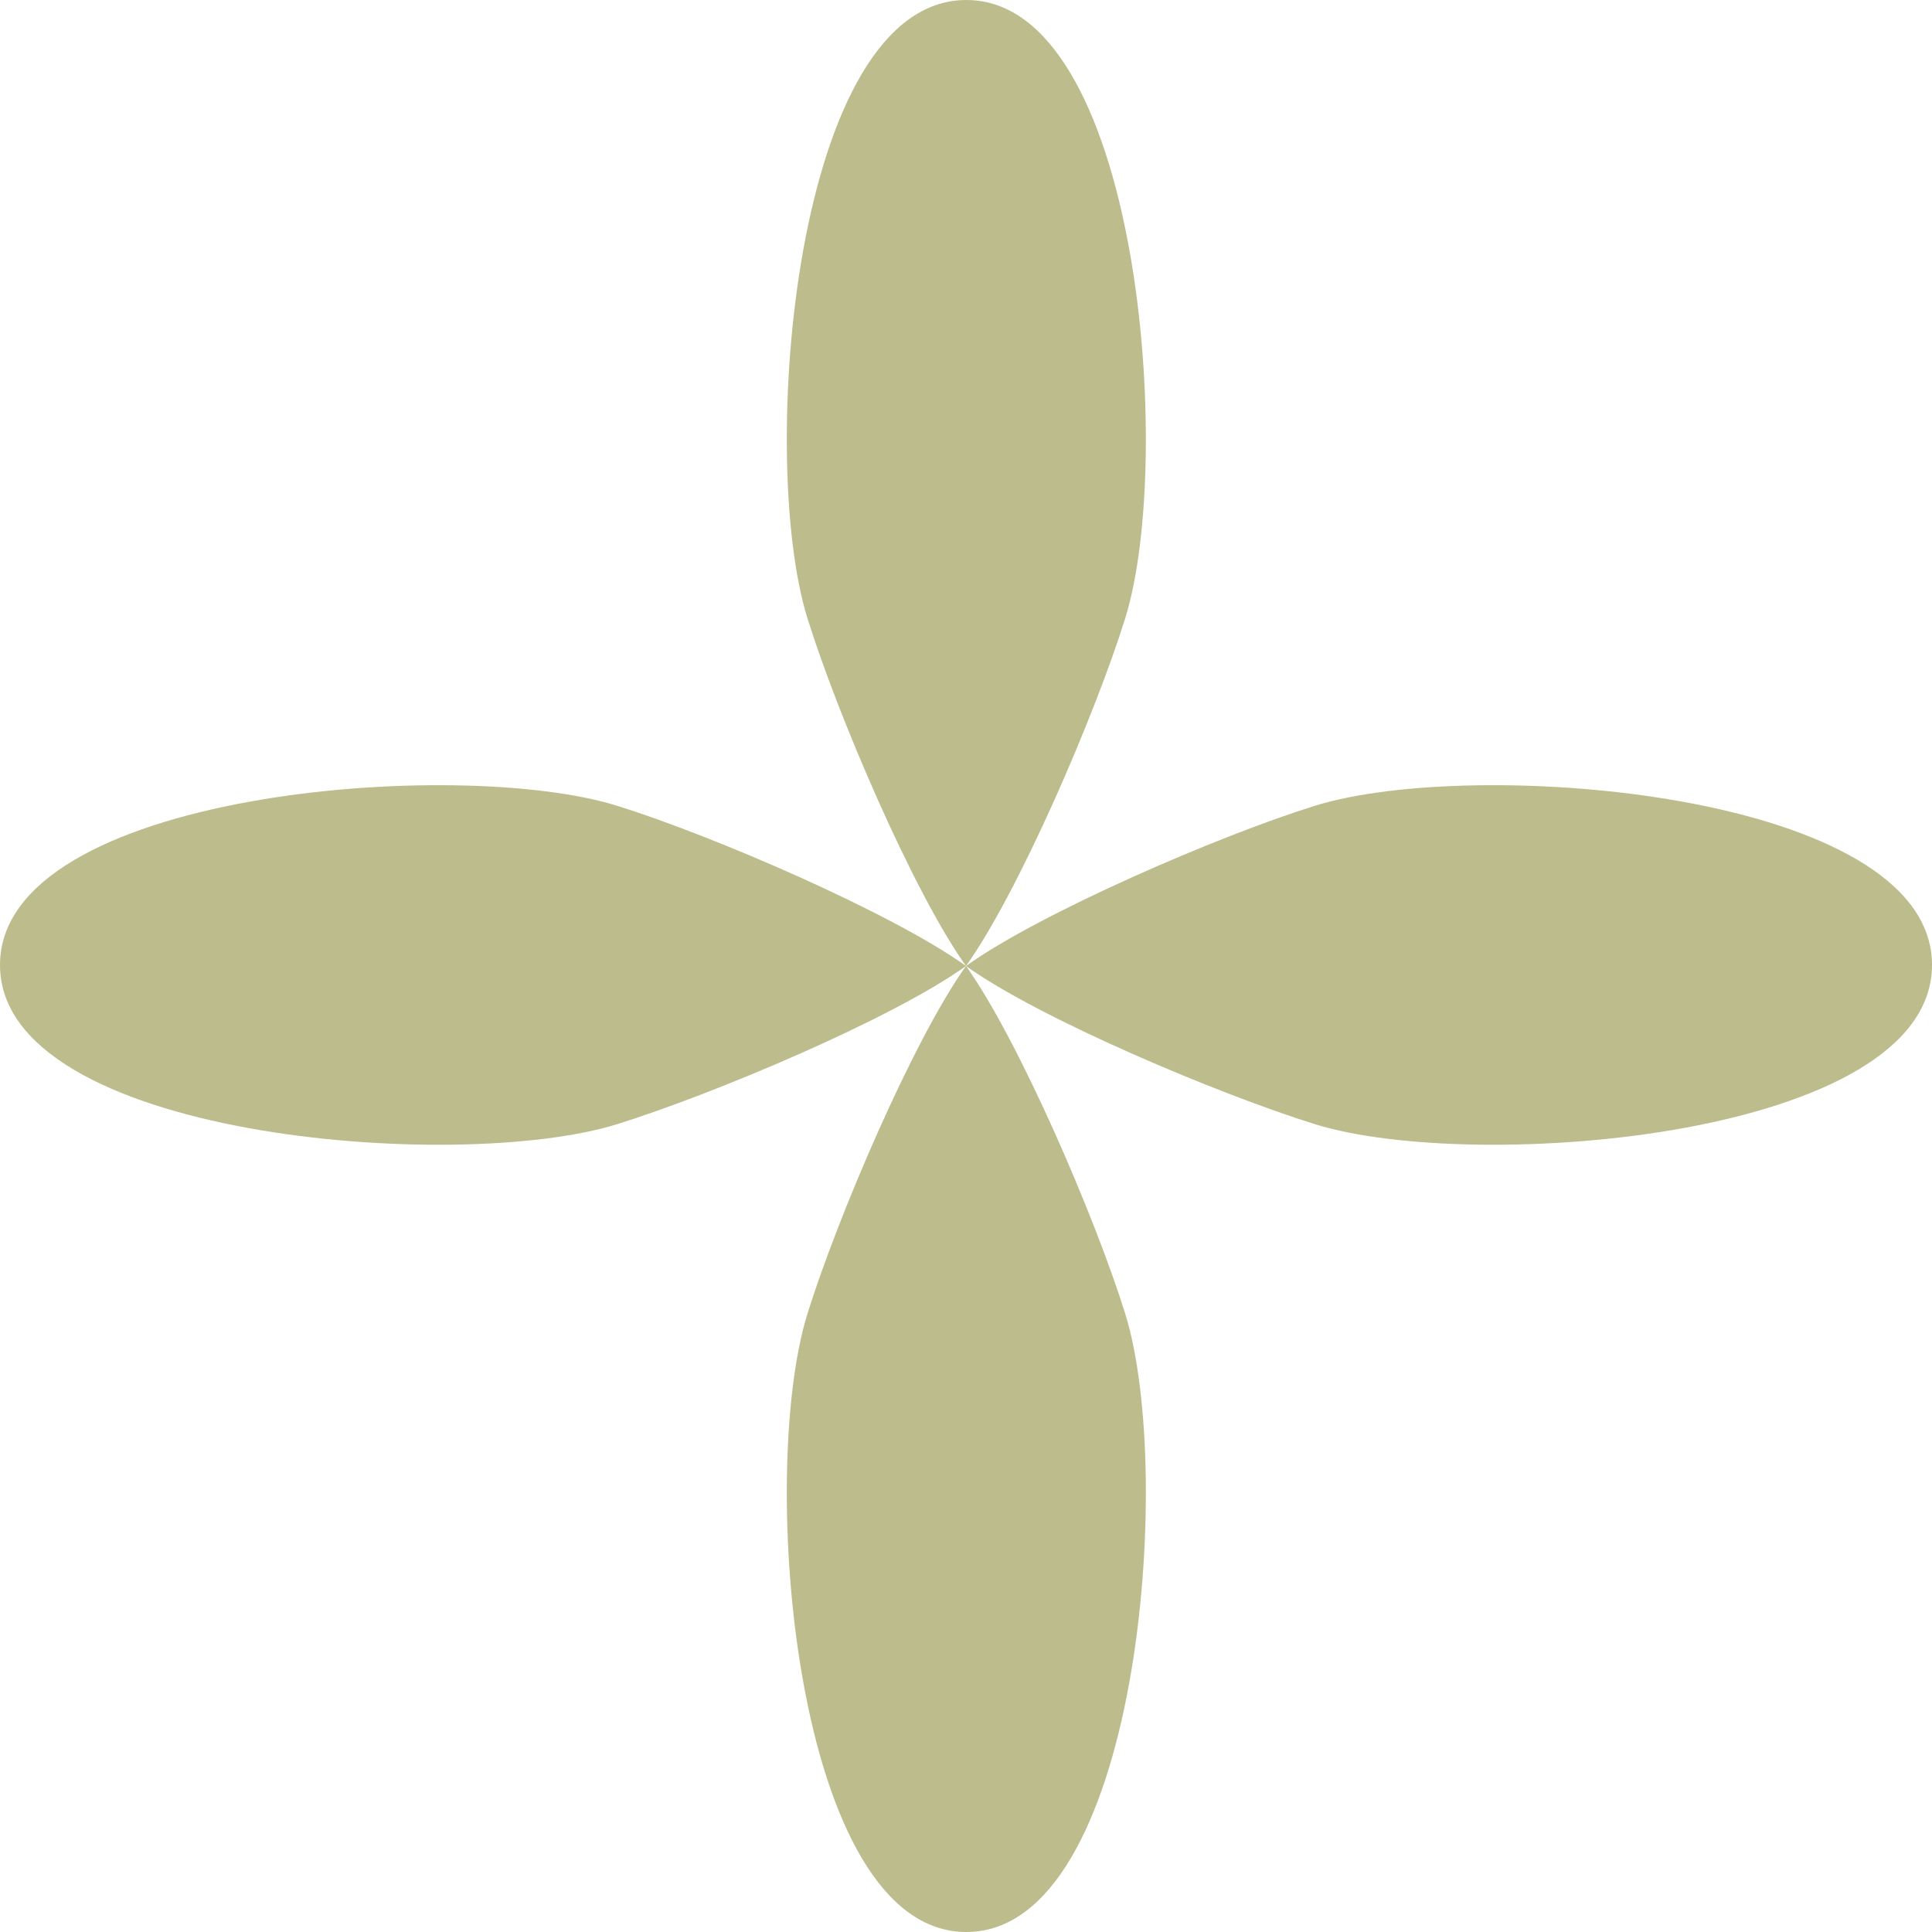 <?xml version="1.0" encoding="UTF-8"?> <svg xmlns="http://www.w3.org/2000/svg" width="49" height="49" viewBox="0 0 49 49" fill="none"><path d="M20.476 15.672C21.231 18.103 23.156 22.618 24.5 24.5C25.844 22.618 27.786 18.103 28.541 15.672C29.805 11.6 28.882 0 24.508 0C20.135 0 19.212 11.6 20.476 15.672Z" fill="#BDBC8C"></path><path d="M33.35 20.436C30.922 21.192 26.379 23.154 24.5 24.5C26.379 25.846 30.922 27.756 33.35 28.512C37.416 29.778 49 28.854 49 24.474C49 20.094 37.416 19.17 33.35 20.436Z" fill="#BDBC8C"></path><path d="M28.541 33.328C27.786 30.897 25.844 26.382 24.5 24.5C23.156 26.382 21.231 30.897 20.476 33.328C19.212 37.4 20.135 49 24.508 49C28.882 49 29.805 37.4 28.541 33.328Z" fill="#BDBC8C"></path><path d="M15.65 28.512C18.078 27.756 22.621 25.846 24.5 24.5C22.621 23.154 18.078 21.192 15.65 20.436C11.584 19.17 6.08266e-07 20.094 0 24.474C-6.08266e-07 28.854 11.584 29.778 15.65 28.512Z" fill="#BDBC8C"></path></svg> 